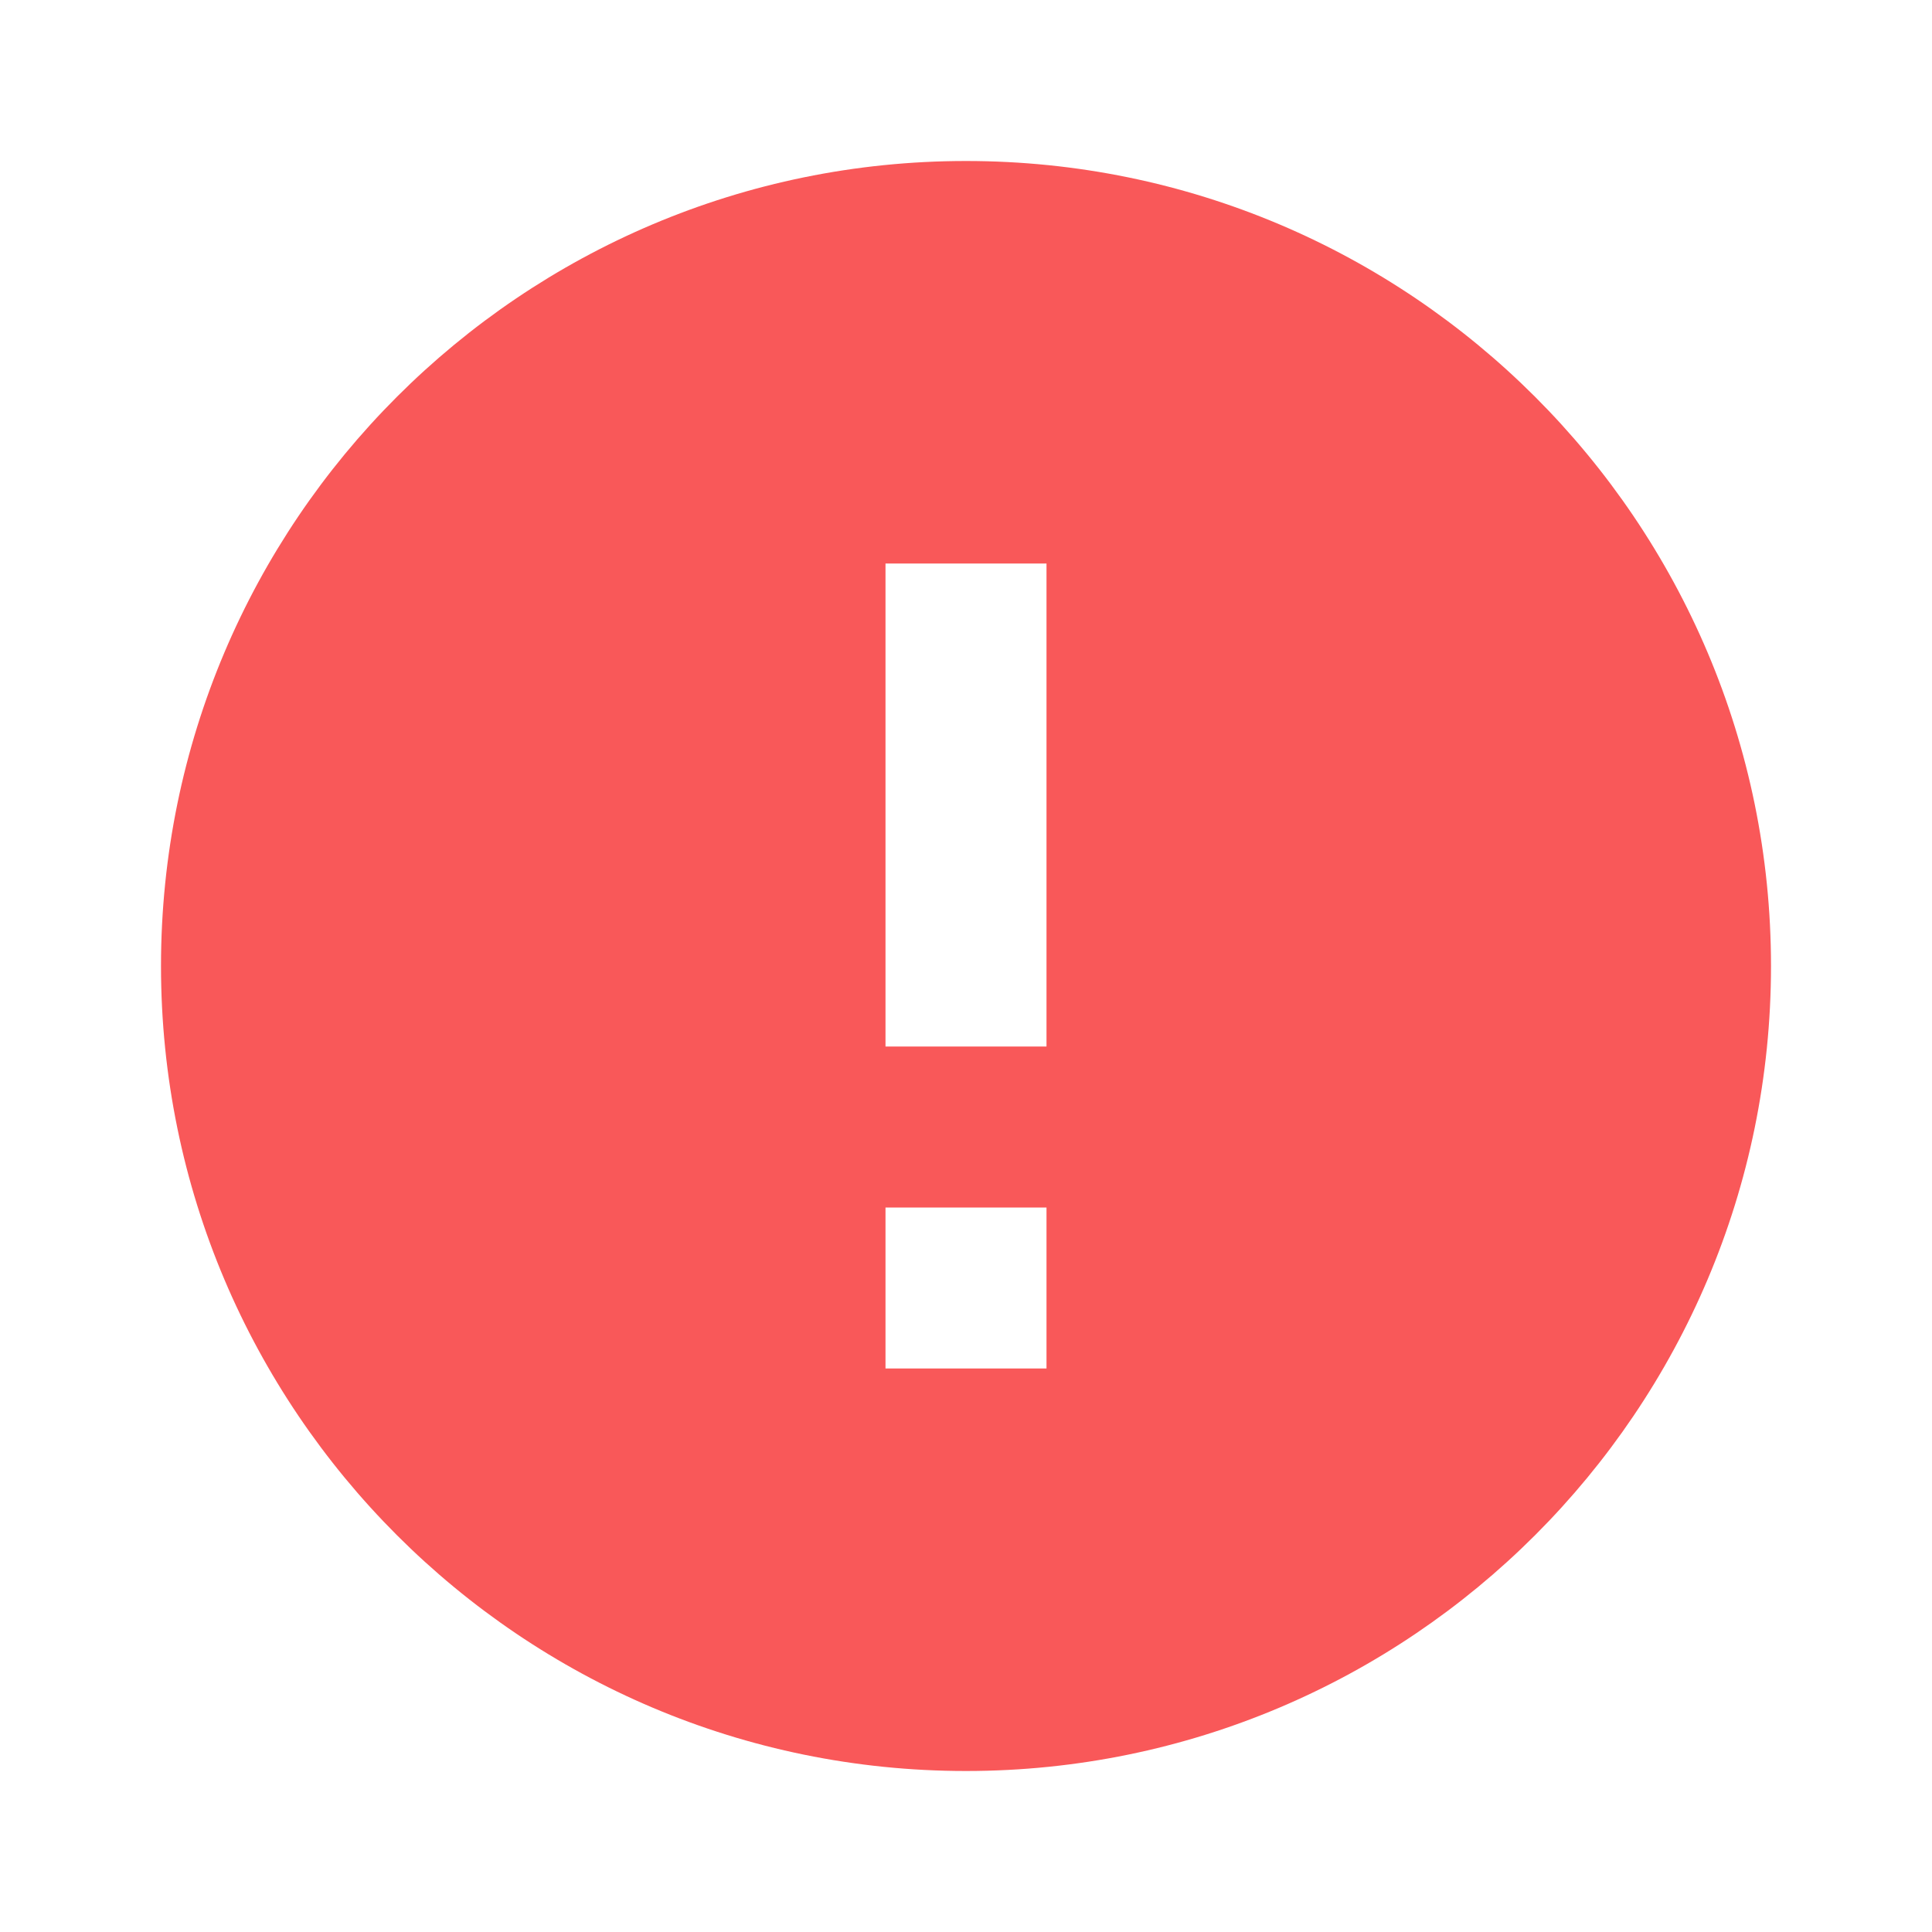 <svg width="24" height="24" viewBox="0 0 24 24" fill="none" xmlns="http://www.w3.org/2000/svg">
<g id="06100_ErrorFilled">
<path id="Vector" d="M12 2C6.48 2 2 6.48 2 12C2 17.52 6.48 22 12 22C17.52 22 22 17.52 22 12C22 6.48 17.52 2 12 2ZM13 17H11V15H13V17ZM13 13H11V7H13V13Z" fill="#F95859"/>
</g>
</svg>
